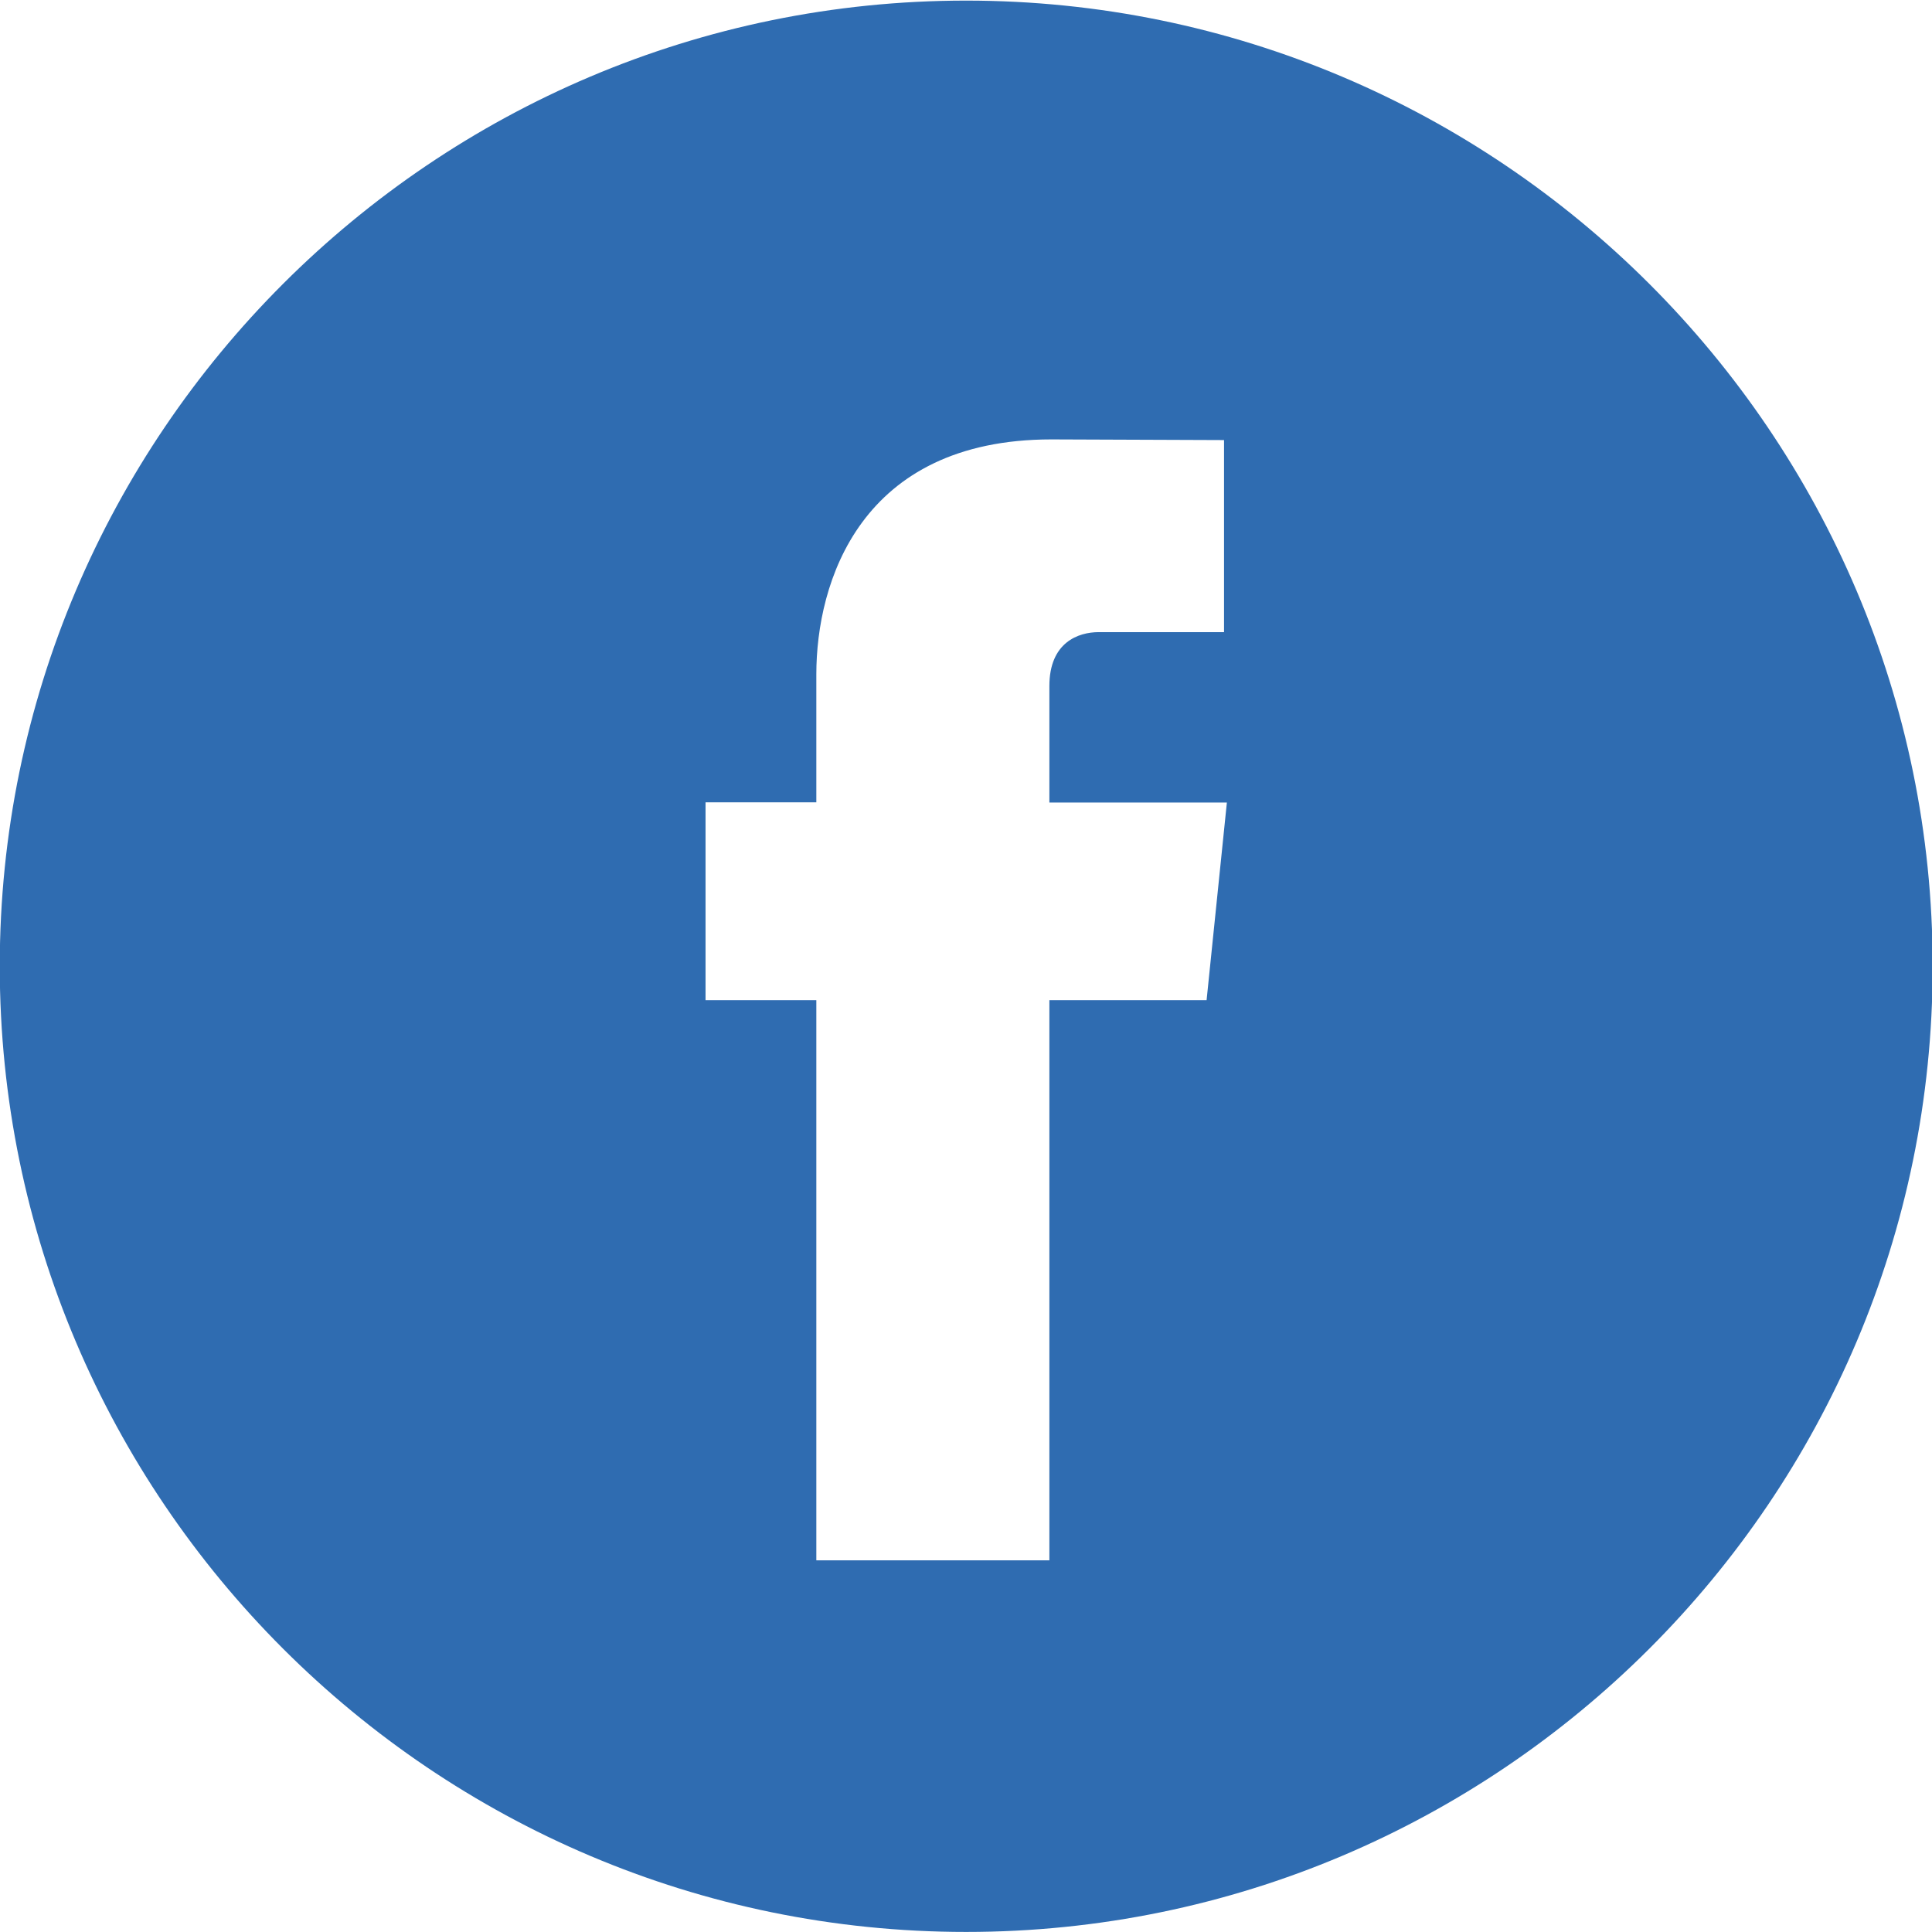 <svg xmlns="http://www.w3.org/2000/svg" width="32" height="32">
    <path fill="#2F6CB1" fill-rule="evenodd" d="M16.002.01C7.177.01-.004 7.186-.004 16.003c0 8.821 7.181 15.996 16.006 15.996 8.827 0 16.009-7.175 16.009-15.996C32.011 7.186 24.829.01 16.002.01zm3.983 16.556h-2.604v9.278h-3.86v-9.278h-1.835v-3.277h1.835v-2.121c0-1.516.721-3.89 3.895-3.89l2.858.011v3.181H18.2c-.341 0-.819.17-.819.893v1.929h2.94l-.336 3.274z"/>
</svg>
